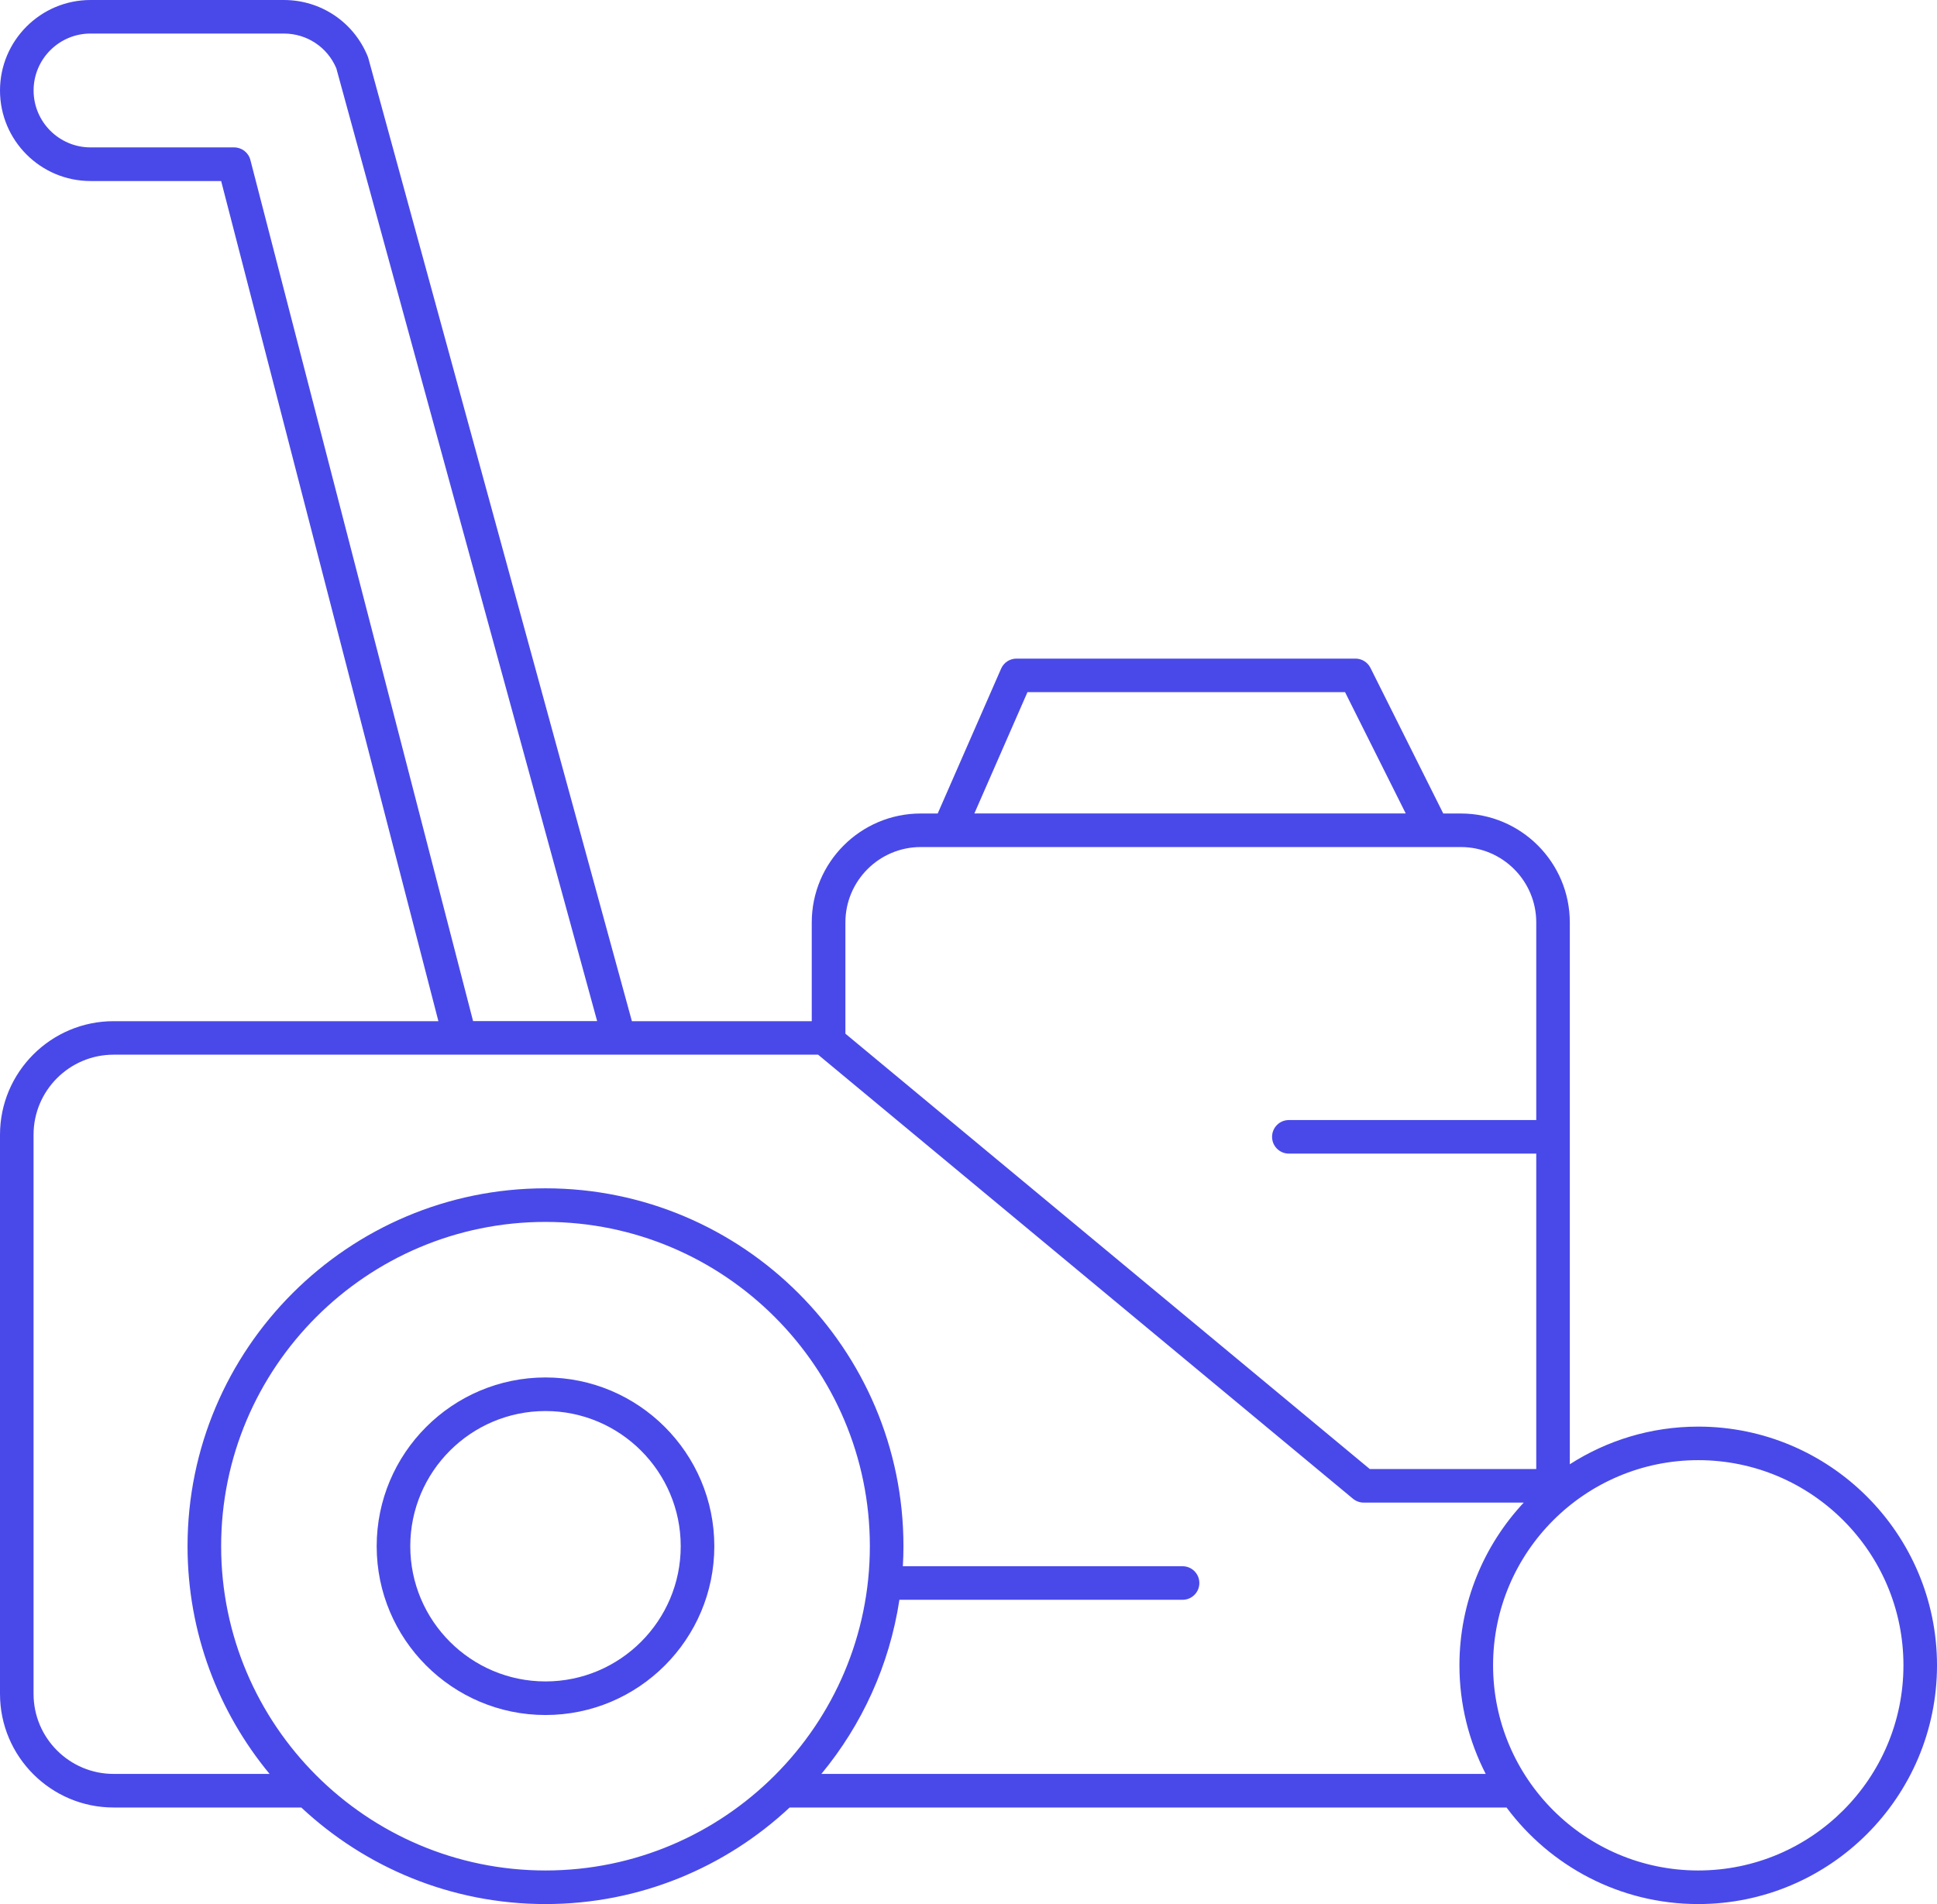 <?xml version="1.0" encoding="UTF-8"?><svg id="Capa_2" xmlns="http://www.w3.org/2000/svg" viewBox="0 0 449.08 441.55"><defs><style>.cls-1{fill:#4949e9;}</style></defs><g id="Capa_1-2"><g><path class="cls-1" d="m393.73,330.83c-10.96,0-21.18,3.21-29.78,8.73v-125.65c0-13.93-11.33-25.26-25.26-25.26h-4.08l-16.88-33.77c-.66-1.32-2.01-2.15-3.48-2.15h-78.58c-1.55,0-2.95.91-3.57,2.33l-14.7,33.59h-3.94c-13.93,0-25.26,11.33-25.26,25.26v22.9h-41.7L85.41,13.55c-.04-.15-.09-.29-.14-.43-3.22-7.97-10.86-13.12-19.46-13.12H20.99C9.41,0,0,9.41,0,20.99s9.41,20.99,20.99,20.99h30.28l50.37,194.83H26.34c-14.53,0-26.34,11.82-26.34,26.34v129.67c0,14.53,11.82,26.34,26.34,26.34h43.51c14.84,13.87,34.74,22.39,56.61,22.39s41.77-8.52,56.61-22.39h166.21c10.1,13.58,26.26,22.39,44.44,22.39,30.52,0,55.36-24.84,55.36-55.36s-24.83-55.36-55.36-55.36Zm-155.52-170.32h73.63l14.07,28.13h-100.01l12.31-28.13Zm-24.74,35.92h125.23c9.63,0,17.47,7.84,17.47,17.48v45.83h-57.36c-2.15,0-3.89,1.74-3.89,3.89s1.74,3.89,3.89,3.89h57.36v73.15h-38.59l-121.58-100.96v-25.8c0-9.64,7.84-17.48,17.47-17.48ZM58.05,37.1c-.44-1.72-1.99-2.92-3.77-2.92H20.99c-7.28,0-13.2-5.92-13.2-13.2s5.92-13.2,13.2-13.2h44.82c5.34,0,10.09,3.15,12.16,8.05l60.47,220.96h-28.76L58.05,37.1Zm-6.78,321.46c0-41.46,33.74-75.2,75.2-75.2s75.2,33.74,75.2,75.2-33.74,75.2-75.2,75.2-75.2-33.74-75.2-75.2Zm293.15,52.81h-153.99c9.37-11.33,15.79-25.19,18.09-40.38h65.65c2.15,0,3.89-1.74,3.89-3.89s-1.74-3.89-3.89-3.89h-64.85c.09-1.54.14-3.09.14-4.65,0-45.76-37.23-82.99-82.99-82.99s-82.99,37.23-82.99,82.99c0,20.05,7.15,38.45,19.02,52.81H26.34c-10.23,0-18.56-8.32-18.56-18.56v-129.67c0-10.23,8.32-18.56,18.56-18.56h163.33l124,102.97c.7.58,1.58.9,2.49.9h37.08s.02,0,.03,0c-9.24,9.9-14.91,23.16-14.91,37.73,0,9.07,2.21,17.63,6.09,25.19-.01,0-.02,0-.03,0Zm49.31,22.39c-26.23,0-47.57-21.34-47.57-47.58s21.34-47.57,47.57-47.57,47.57,21.34,47.57,47.57-21.34,47.58-47.57,47.58Z"/><path class="cls-1" d="m126.47,319.43c-21.58,0-39.14,17.56-39.14,39.14s17.56,39.14,39.14,39.14,39.14-17.56,39.14-39.14-17.56-39.14-39.14-39.14Zm0,70.49c-17.29,0-31.35-14.06-31.35-31.35s14.06-31.35,31.35-31.35,31.35,14.06,31.35,31.35-14.06,31.35-31.35,31.35Z"/></g></g></svg>